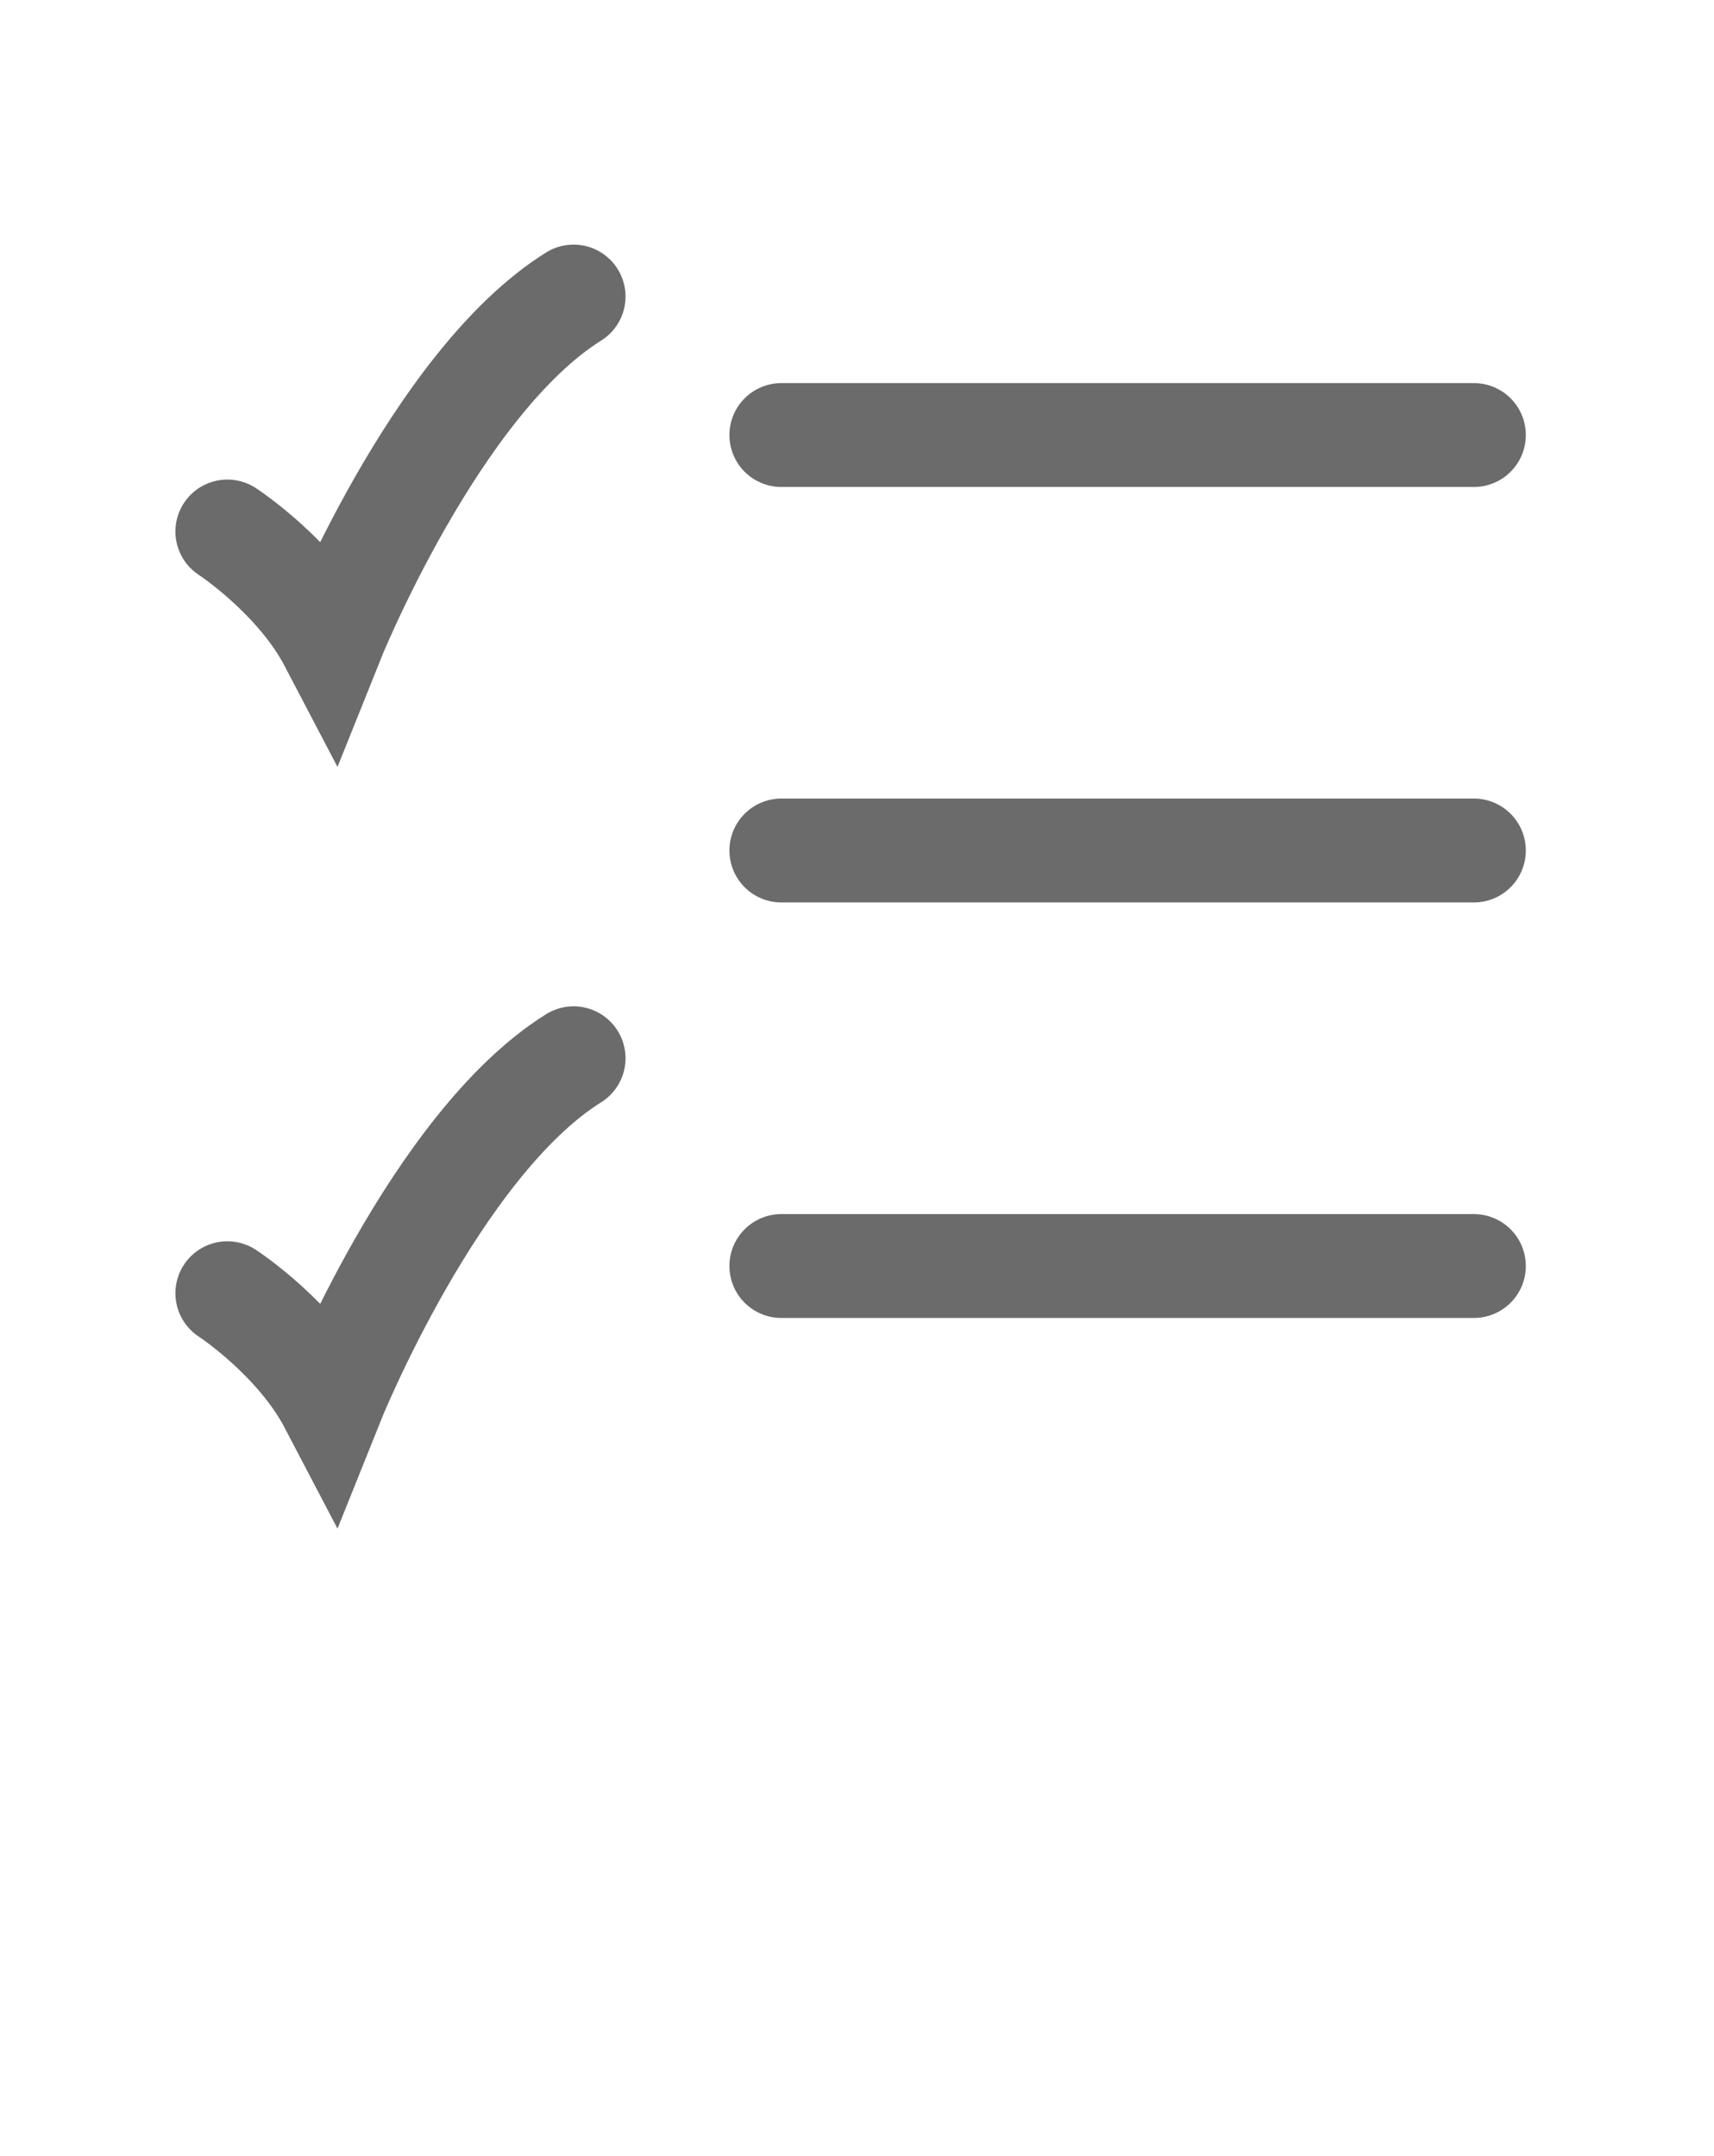 <?xml version="1.0" encoding="utf-8"?>
<svg xmlns="http://www.w3.org/2000/svg" fill="none" height="100%" overflow="visible" preserveAspectRatio="none" style="display: block;" viewBox="0 0 31 39" width="100%">
<g id="Img:margin">
<g clip-path="url(#clip0_0_370)" id="icon-tab-1-vik-1.svg">
<g clip-path="url(#clip1_0_370)" id="icon-tab-1-vik-1.svg fill">
<g id="check-list">
<path d="M14.132 7.869H26.657" id="Vector" stroke="#6B6B6B" stroke-linecap="round" stroke-width="1.879"/>
<path d="M14.132 15.384H26.657" id="Vector_2" stroke="#6B6B6B" stroke-linecap="round" stroke-width="1.879"/>
<path d="M14.132 22.9H26.657" id="Vector_3" stroke="#6B6B6B" stroke-linecap="round" stroke-width="1.879"/>
<path d="M4.112 9.614C4.112 9.614 5.364 10.43 5.99 11.627C5.99 11.627 7.869 6.93 10.374 5.364" id="Vector_4" stroke="#6B6B6B" stroke-linecap="round" stroke-width="1.879"/>
<path d="M4.112 23.392C4.112 23.392 5.364 24.208 5.99 25.405C5.99 25.405 7.869 20.708 10.374 19.142" id="Vector_5" stroke="#6B6B6B" stroke-linecap="round" stroke-width="1.879"/>
</g>
</g>
</g>
</g>
<defs>
<clipPath id="clip0_0_370">
<rect fill="white" height="30.769" width="30.769"/>
</clipPath>
<clipPath id="clip1_0_370">
<rect fill="white" height="30.769" width="30.769"/>
</clipPath>
</defs>
</svg>
